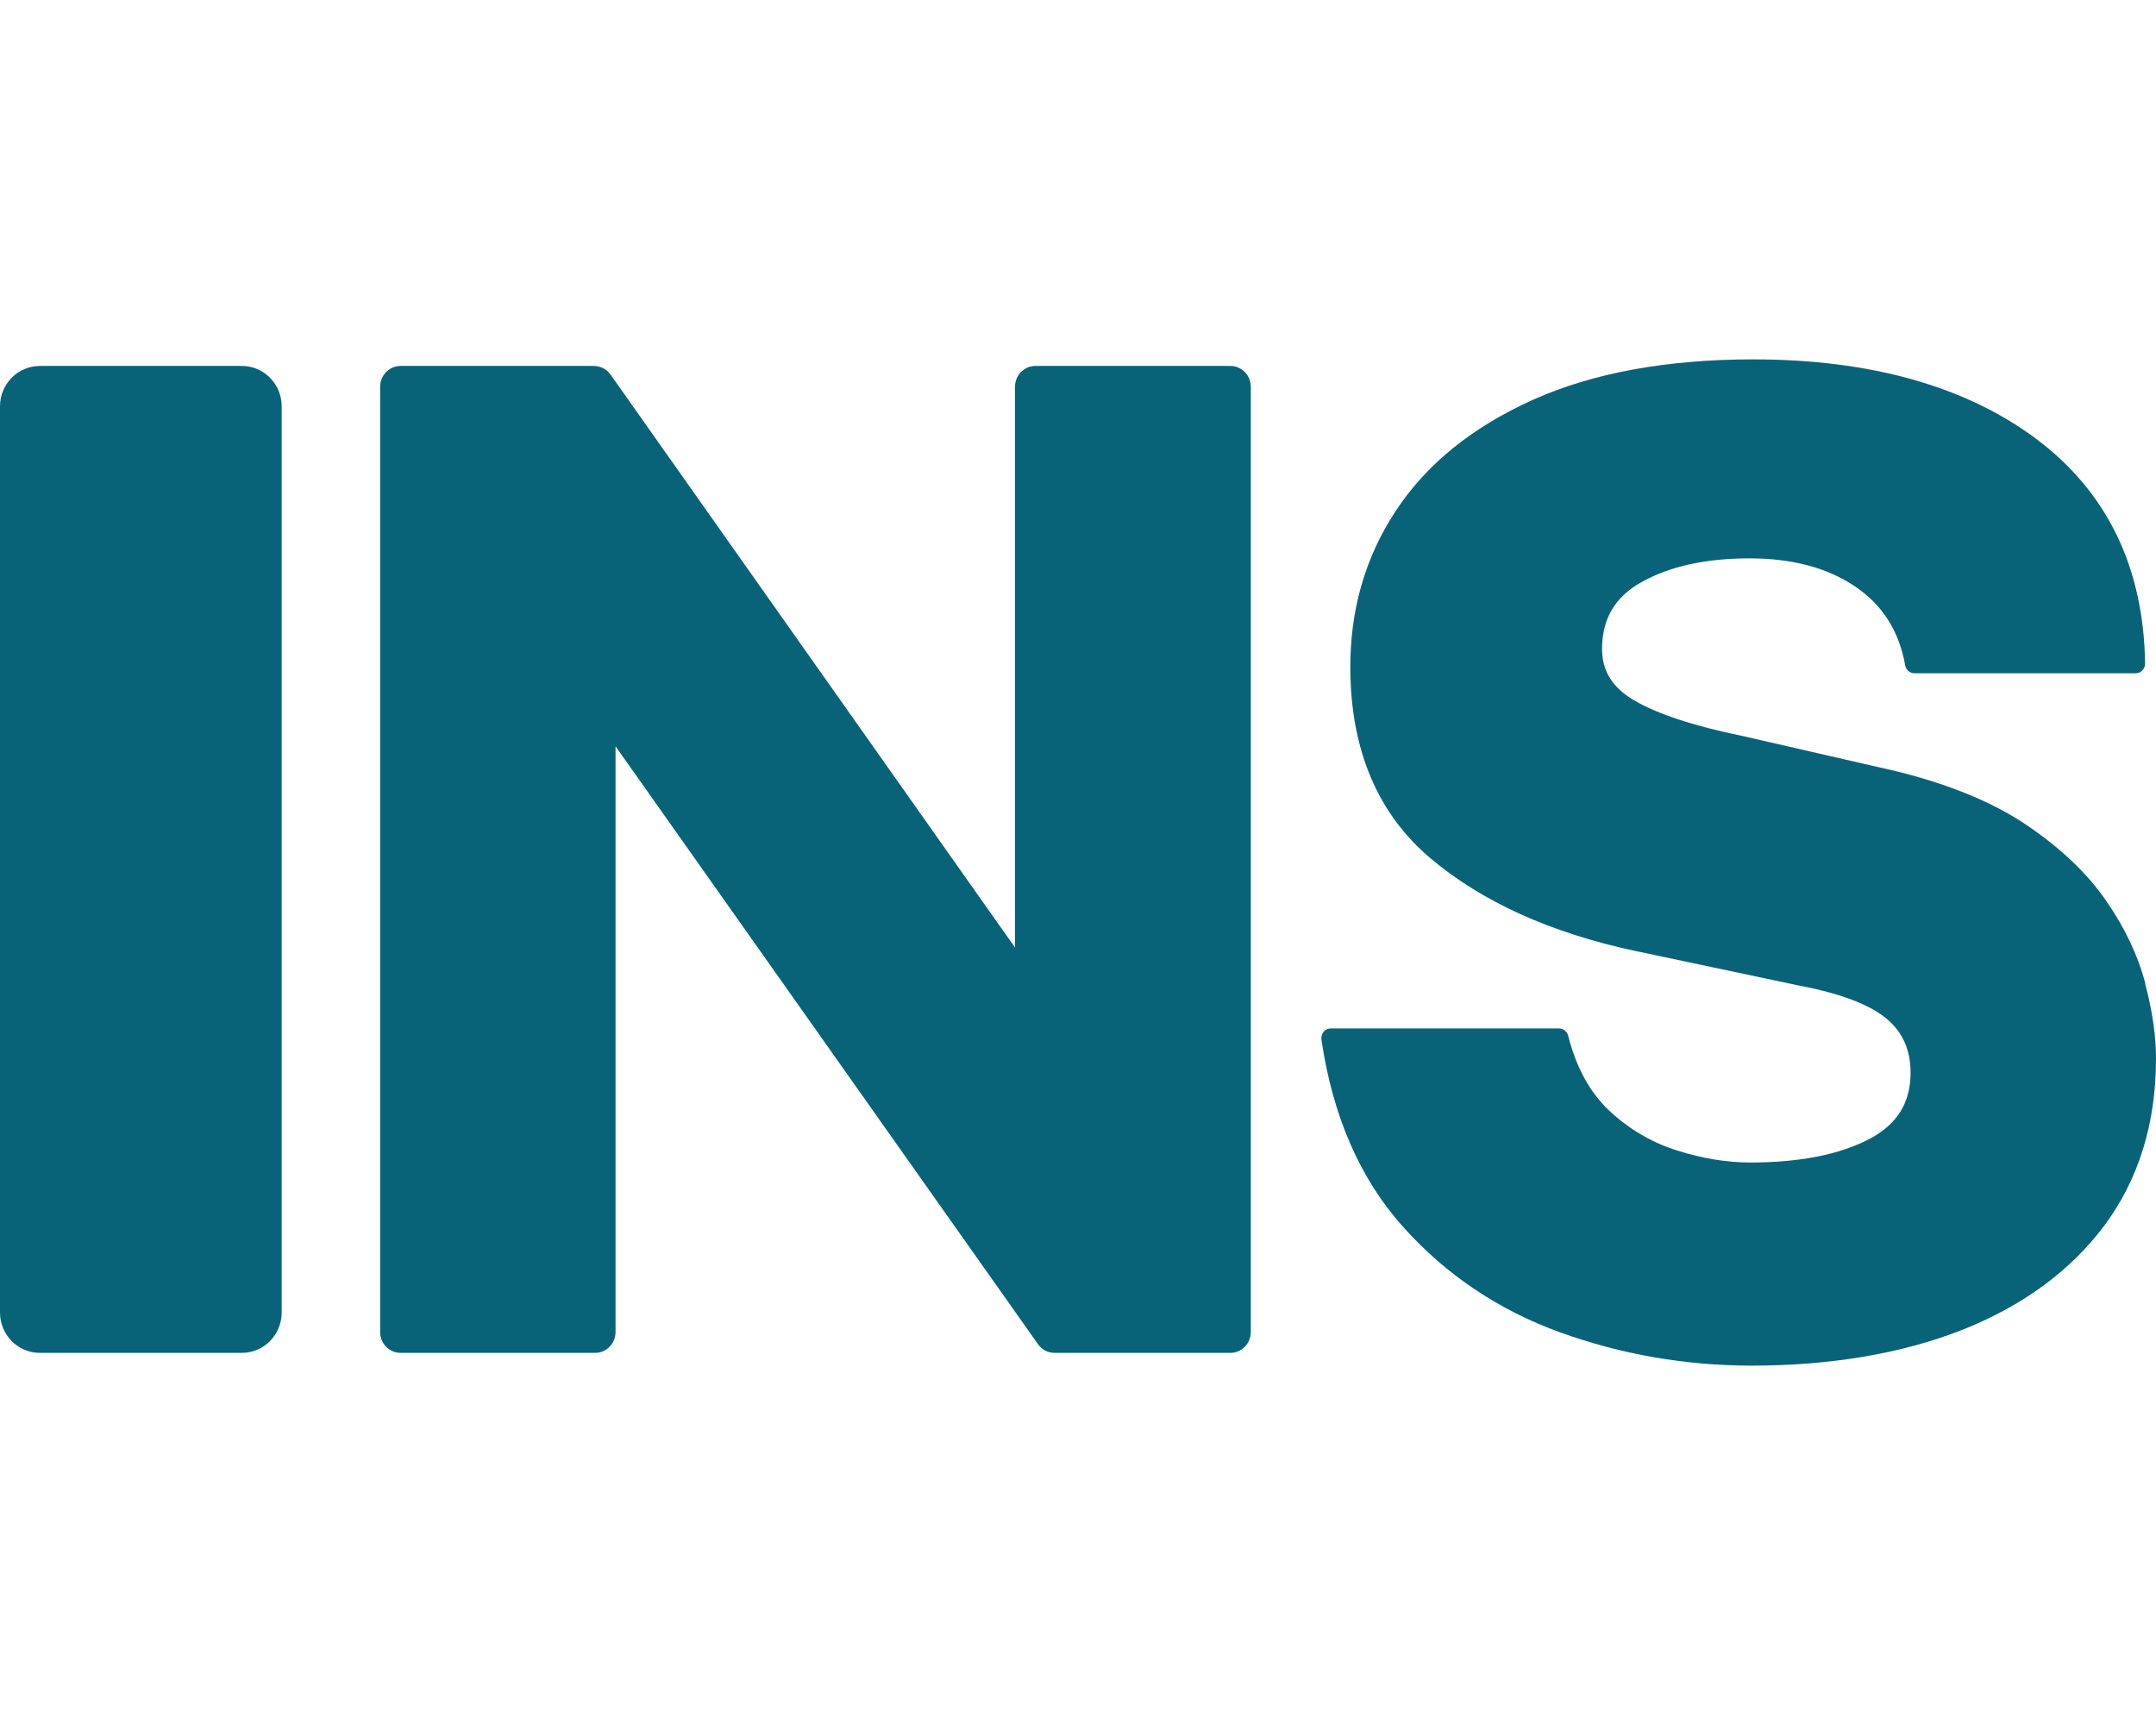 <svg width="60" height="48" viewBox="0 0 60 48" fill="none" xmlns="http://www.w3.org/2000/svg">
<g clip-path="url(#clip0_8438_11582)">
<path d="M6.731 10.183H1.108C0.496 10.183 0 10.685 0 11.306V36.521C0 37.142 0.496 37.645 1.108 37.645H6.731C7.343 37.645 7.839 37.142 7.839 36.521V11.306C7.839 10.685 7.343 10.183 6.731 10.183Z" fill="#086378"/>
<path d="M59.701 27.359C59.5 26.591 59.134 25.818 58.613 25.066C58.093 24.308 57.35 23.603 56.412 22.966C55.474 22.328 54.242 21.822 52.753 21.456L48.511 20.484C47.135 20.202 46.109 19.863 45.465 19.481C44.872 19.131 44.584 18.666 44.584 18.06C44.584 17.219 44.944 16.608 45.687 16.195C46.47 15.757 47.48 15.537 48.686 15.537C49.892 15.537 50.861 15.804 51.629 16.321C52.392 16.838 52.846 17.554 53.021 18.515C53.041 18.64 53.15 18.734 53.279 18.734H59.433C59.505 18.734 59.572 18.708 59.618 18.656C59.67 18.604 59.696 18.536 59.696 18.468C59.659 15.783 58.634 13.678 56.649 12.199C54.686 10.742 52.042 10 48.789 10C46.393 10 44.331 10.376 42.666 11.123C40.986 11.875 39.703 12.91 38.847 14.21C37.986 15.511 37.564 17 37.579 18.63C37.594 20.881 38.347 22.647 39.806 23.88C41.233 25.087 43.145 25.954 45.48 26.455L50.078 27.427C51.207 27.641 52.021 27.949 52.495 28.341C52.949 28.717 53.17 29.213 53.17 29.851C53.17 30.687 52.794 31.293 52.011 31.7C51.186 32.128 50.078 32.348 48.712 32.348C48.068 32.348 47.382 32.238 46.671 32.013C45.97 31.794 45.341 31.423 44.79 30.911C44.248 30.404 43.862 29.699 43.64 28.816C43.609 28.701 43.506 28.618 43.388 28.618H37.033C36.955 28.618 36.883 28.649 36.837 28.712C36.785 28.769 36.765 28.848 36.775 28.926C37.084 31.047 37.847 32.802 39.048 34.14C40.239 35.472 41.713 36.459 43.419 37.075C45.114 37.687 46.903 38 48.743 38C50.949 38 52.918 37.666 54.588 37.013C56.273 36.349 57.613 35.372 58.562 34.103C59.515 32.823 60 31.261 60 29.454C60 28.837 59.902 28.142 59.701 27.38V27.359Z" fill="#086378"/>
<path d="M34.247 10.183H28.814C28.5 10.183 28.247 10.444 28.247 10.762V26.366L16.991 10.423C16.883 10.271 16.712 10.183 16.527 10.183H11.146C10.832 10.183 10.579 10.444 10.579 10.762V37.065C10.579 37.383 10.832 37.645 11.146 37.645H16.563C16.878 37.645 17.13 37.383 17.13 37.065V20.766L28.887 37.404C28.995 37.556 29.165 37.645 29.345 37.645H34.242C34.556 37.645 34.809 37.383 34.809 37.065V10.762C34.809 10.444 34.556 10.183 34.242 10.183H34.247Z" fill="#086378"/>
</g>
<defs>
<clipPath id="clip0_8438_11582">
<rect width="60" height="28" fill="white" transform="translate(0 10)"/>
</clipPath>
</defs>
</svg>
